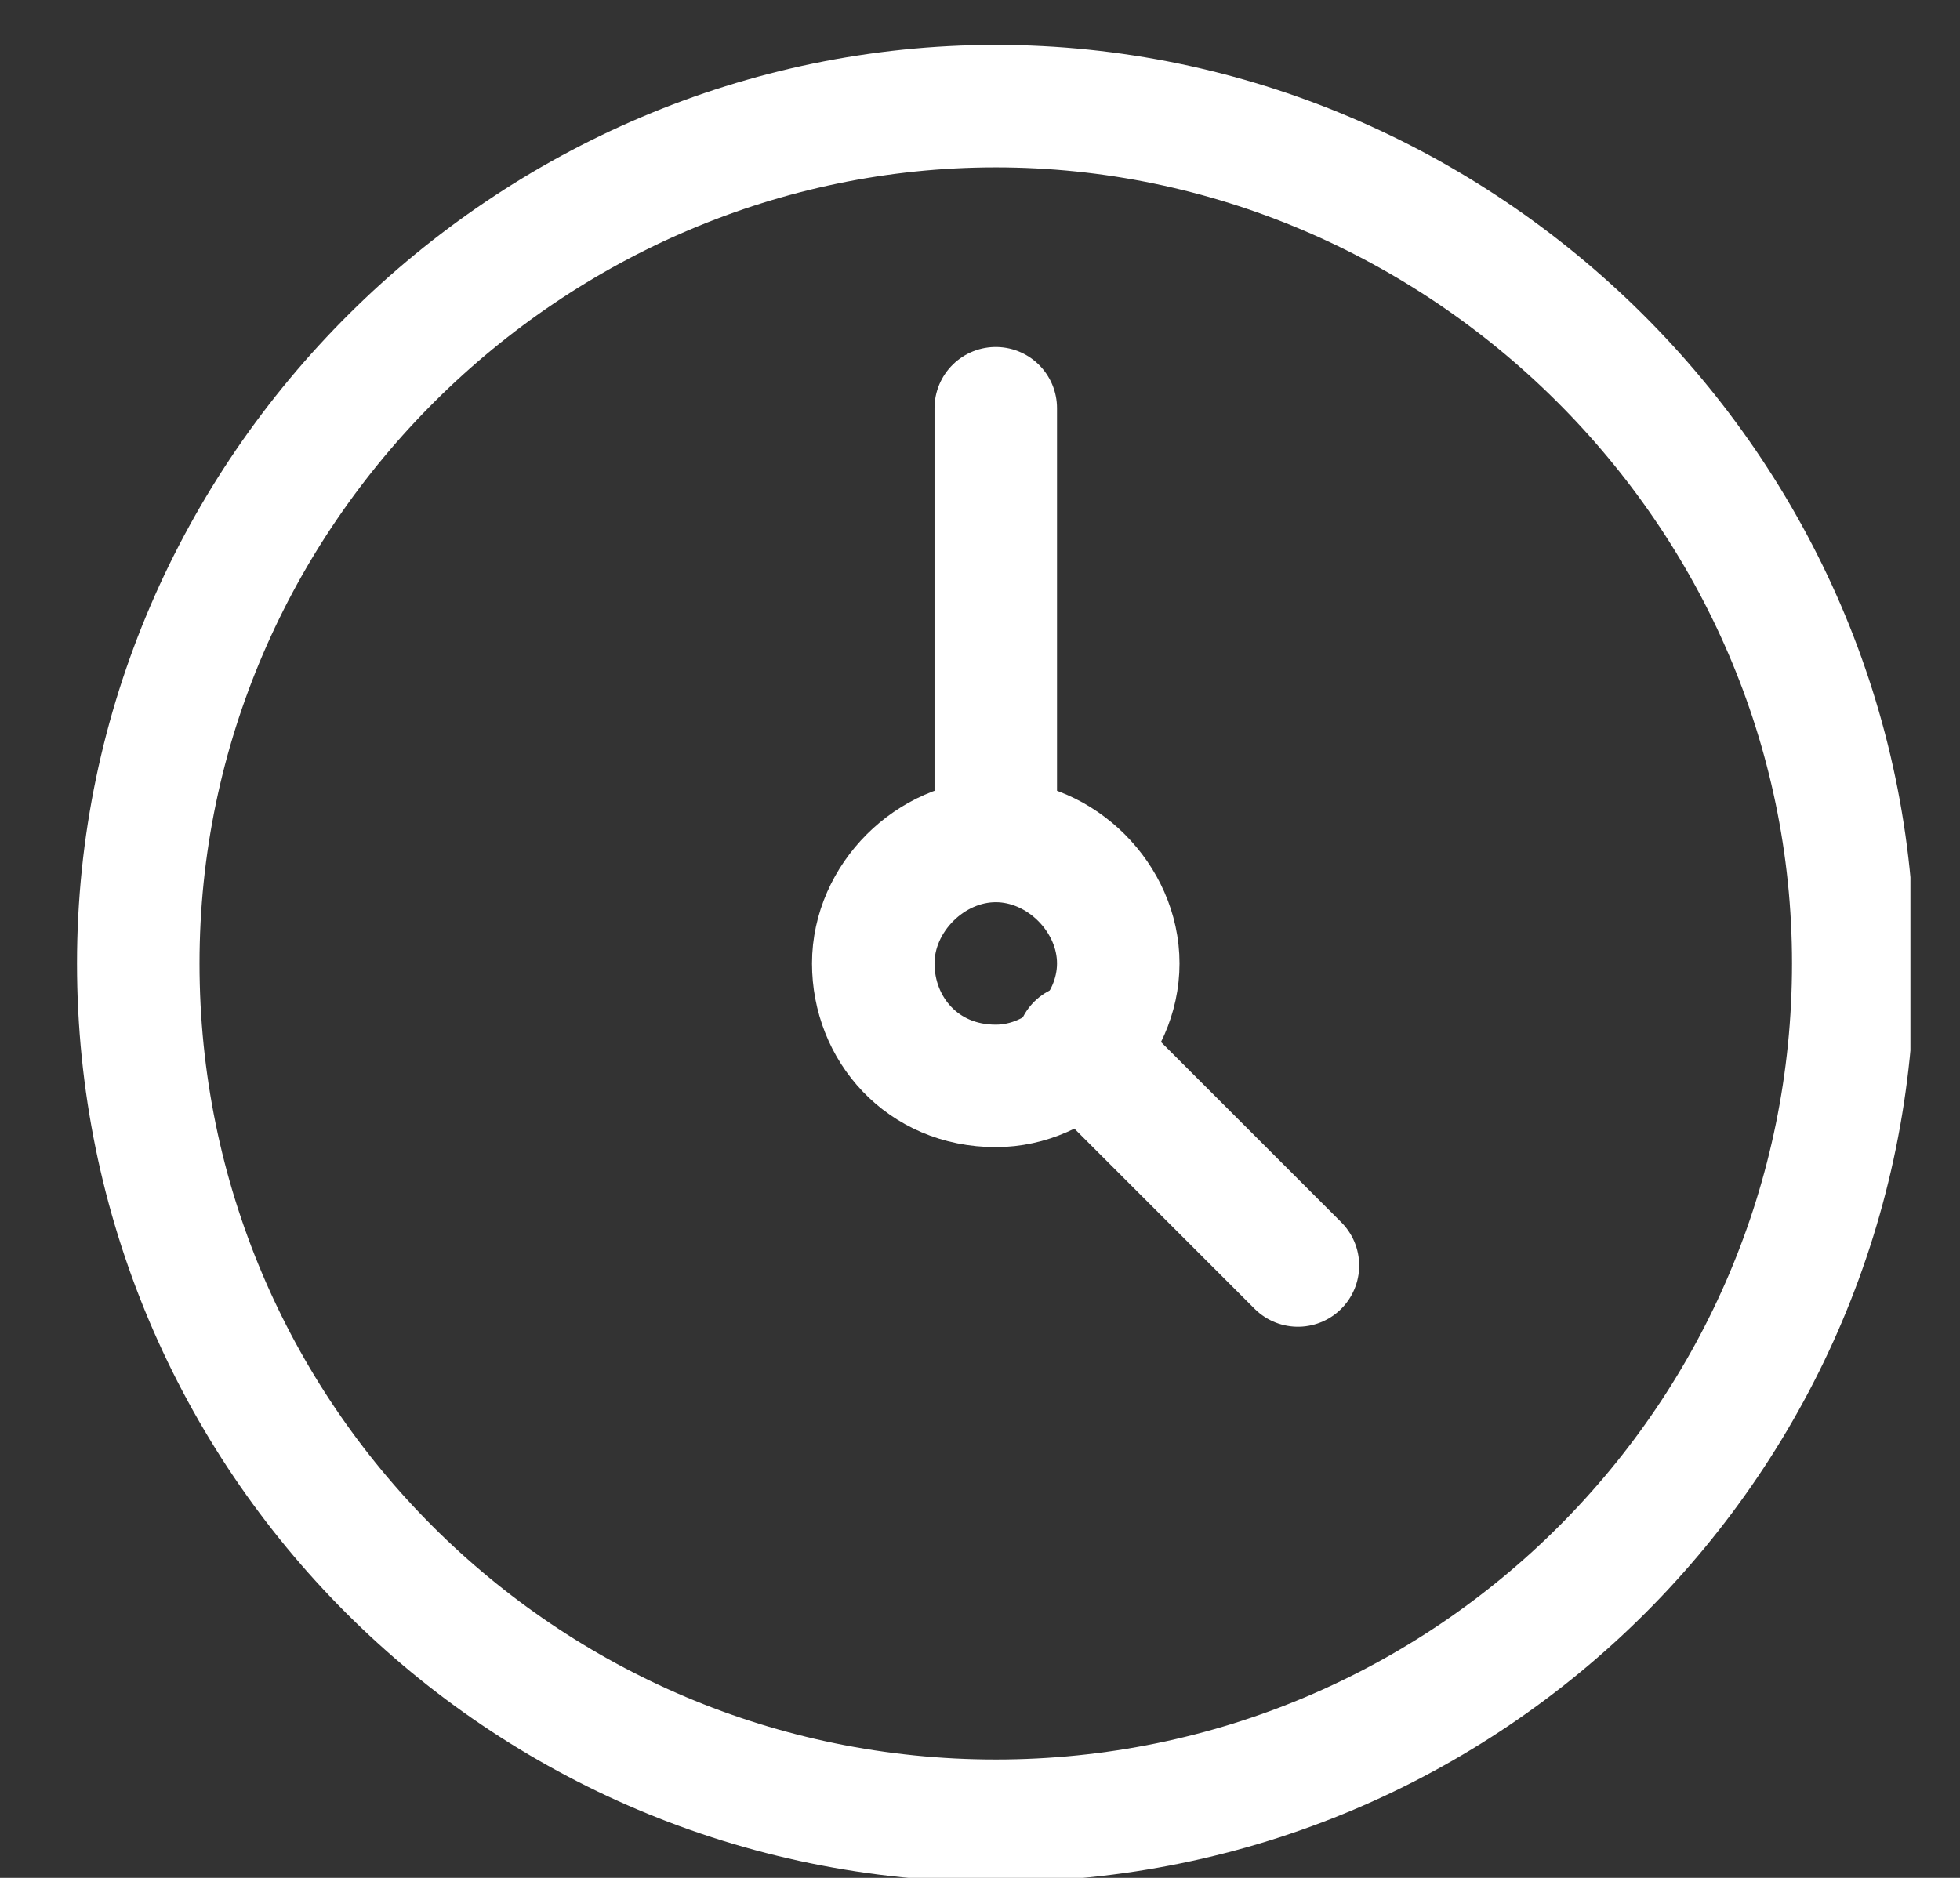 <?xml version="1.0" encoding="UTF-8"?> <svg xmlns="http://www.w3.org/2000/svg" width="24" height="23" viewBox="0 0 24 23" fill="none"><rect x="0" y="0" width="24" height="23" fill="#333333" stroke="none"/> <g clip-path="url(#clip0_29_1022)"> <path d="M12.193 22.3C17.993 22.3 22.693 17.6 22.693 11.8C22.693 6 17.893 1.3 12.193 1.3C6.493 1.3 1.693 6 1.693 11.8C1.693 17.6 6.393 22.3 12.193 22.3Z" stroke="white" stroke-width="1.5" stroke-linecap="round" stroke-linejoin="round"></path> <path d="M12.193 13.3C12.993 13.3 13.693 12.6 13.693 11.8C13.693 11 12.993 10.3 12.193 10.3C11.393 10.3 10.693 11 10.693 11.8C10.693 12.6 11.293 13.3 12.193 13.3Z" stroke="white" stroke-width="1.5" stroke-linecap="round" stroke-linejoin="round"></path> <path d="M12.193 10.3V5" stroke="white" stroke-width="1.5" stroke-linecap="round" stroke-linejoin="round"></path> <path d="M13.193 12.8L15.893 15.5" stroke="white" stroke-width="1.5" stroke-linecap="round" stroke-linejoin="round"></path> </g> <defs> <clipPath id="clip0_29_1022"> <rect width="22.5" height="22.5" fill="white" transform="translate(0.893 0.5)"></rect> </clipPath> </defs> </svg> 